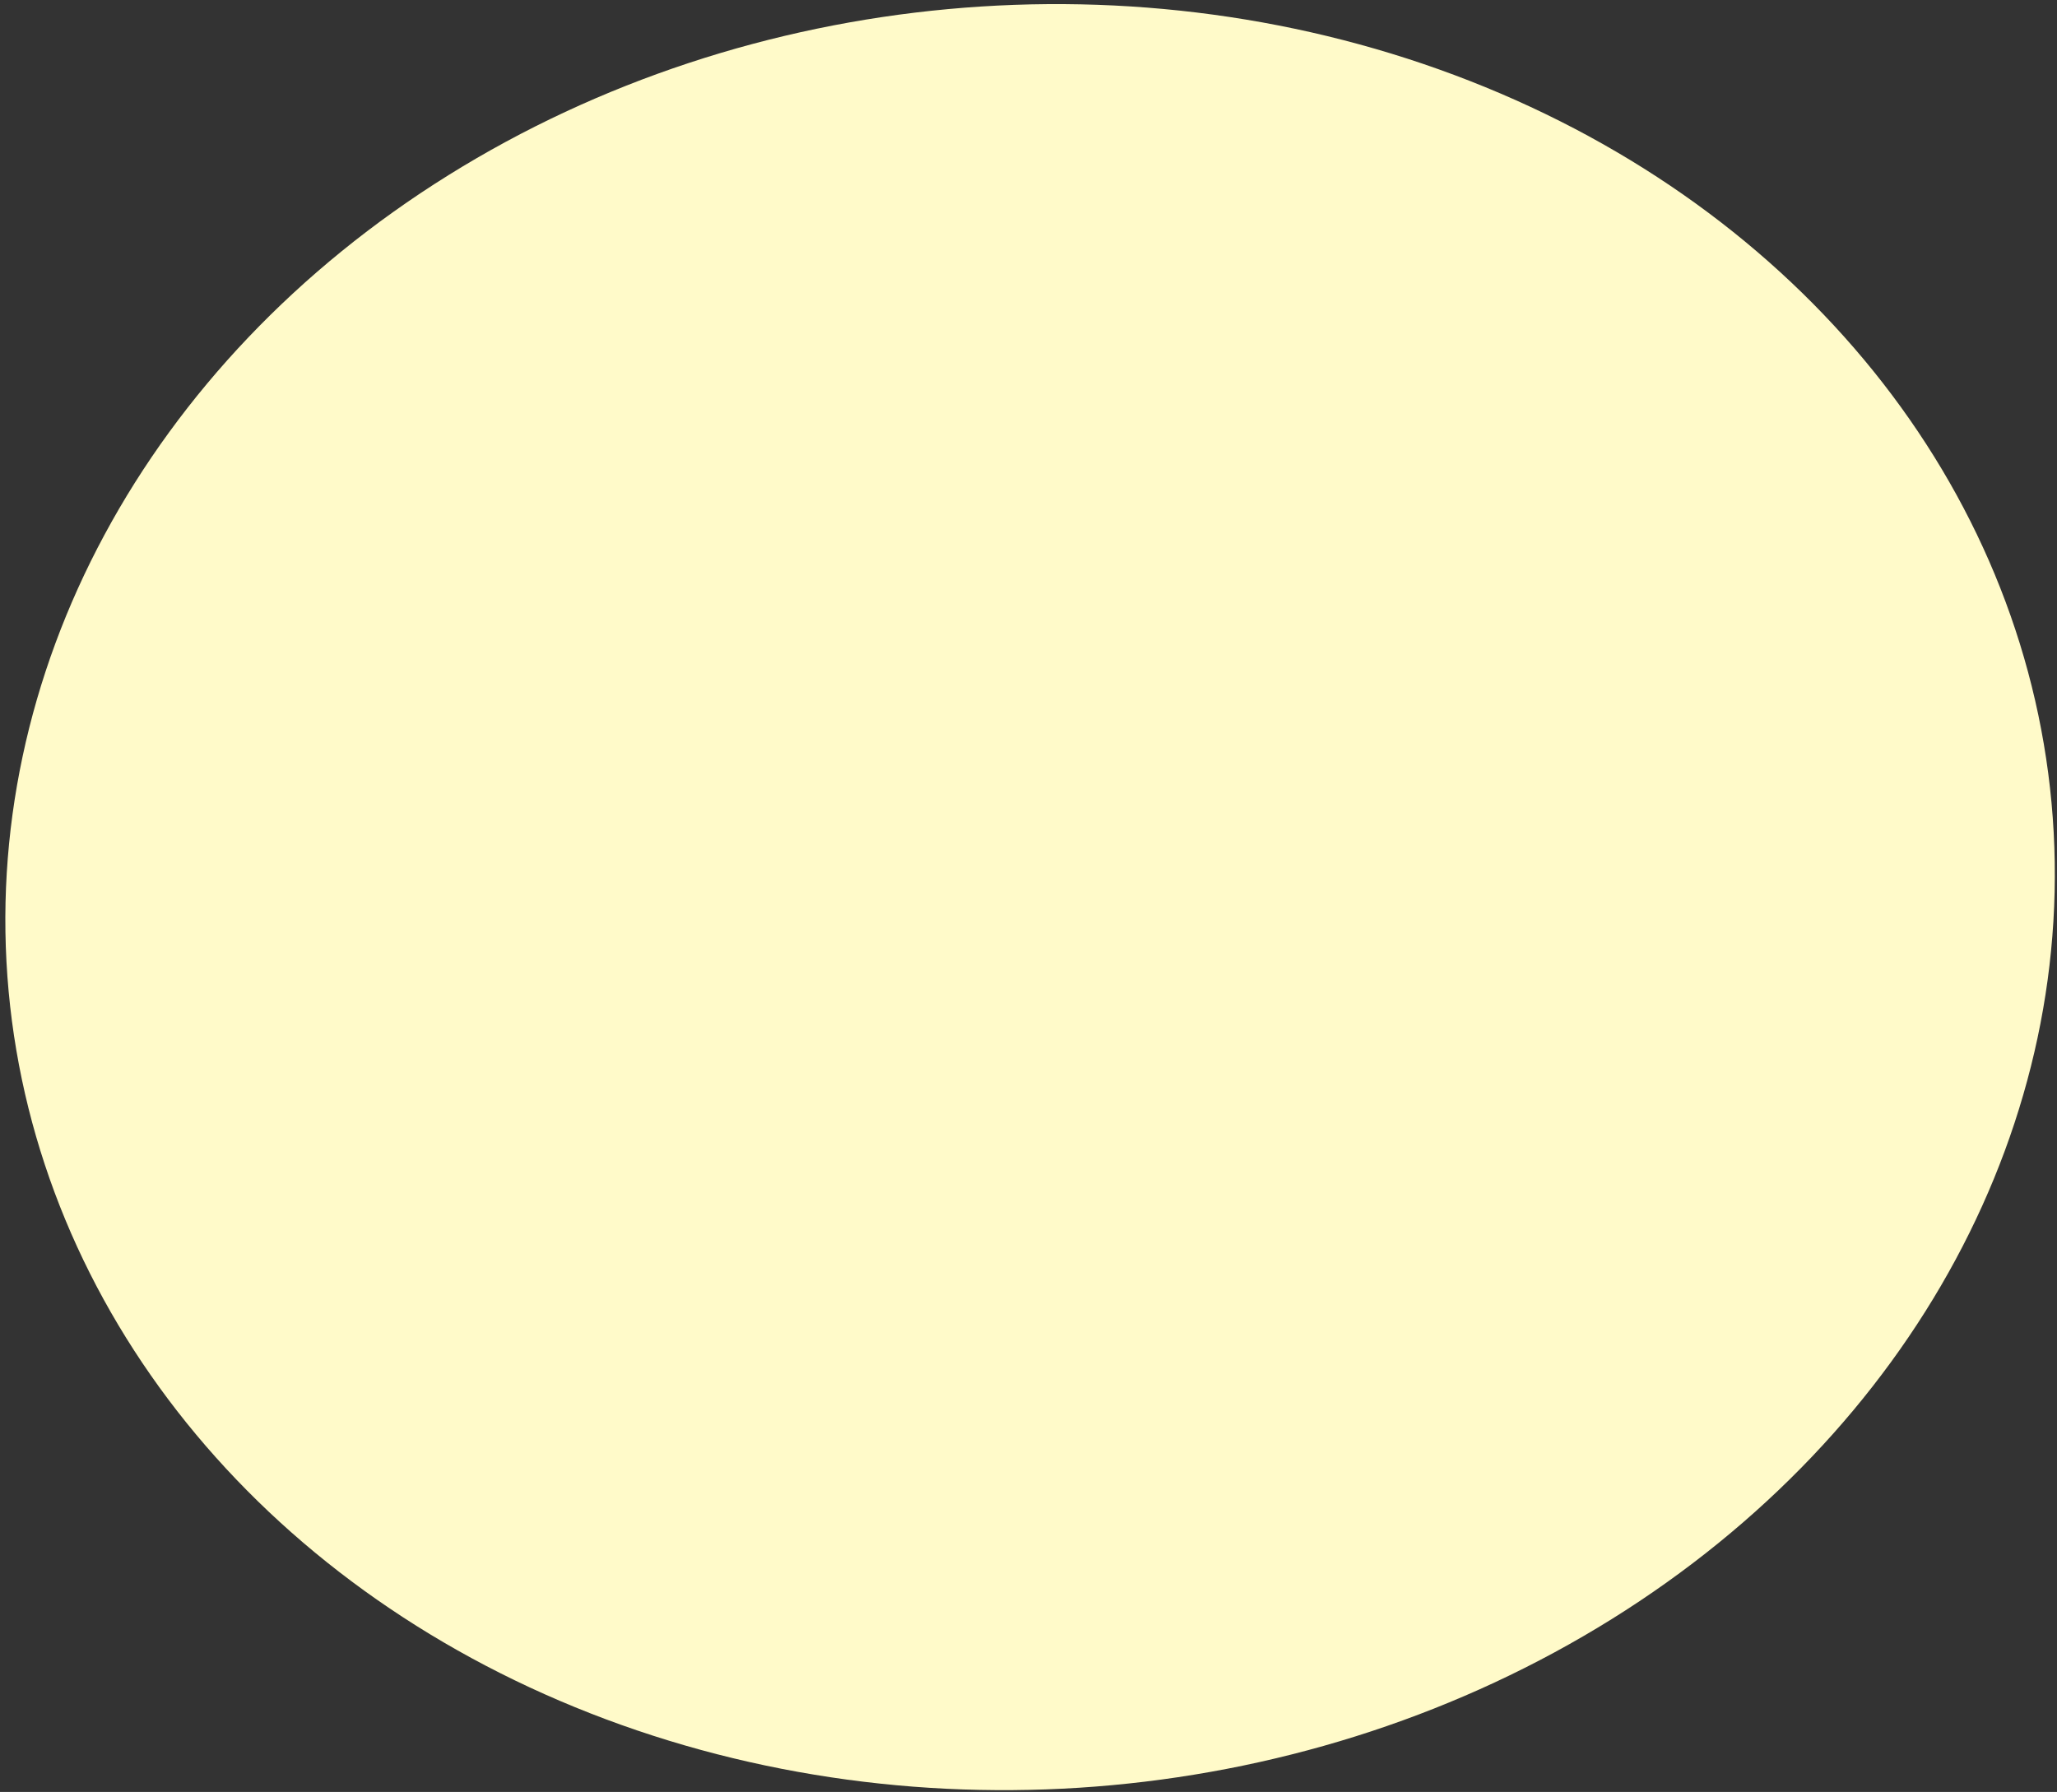 <svg width="295" height="257" viewBox="0 0 295 257" fill="none" xmlns="http://www.w3.org/2000/svg">
<rect x="0" y="0" width="295" height="257" fill="#333333" stroke="none"/>
<ellipse cx="147.727" cy="128.664" rx="147.111" ry="127.901" transform="rotate(-5.273 147.727 128.664)" fill="#FFFAC9"/>
</svg>
